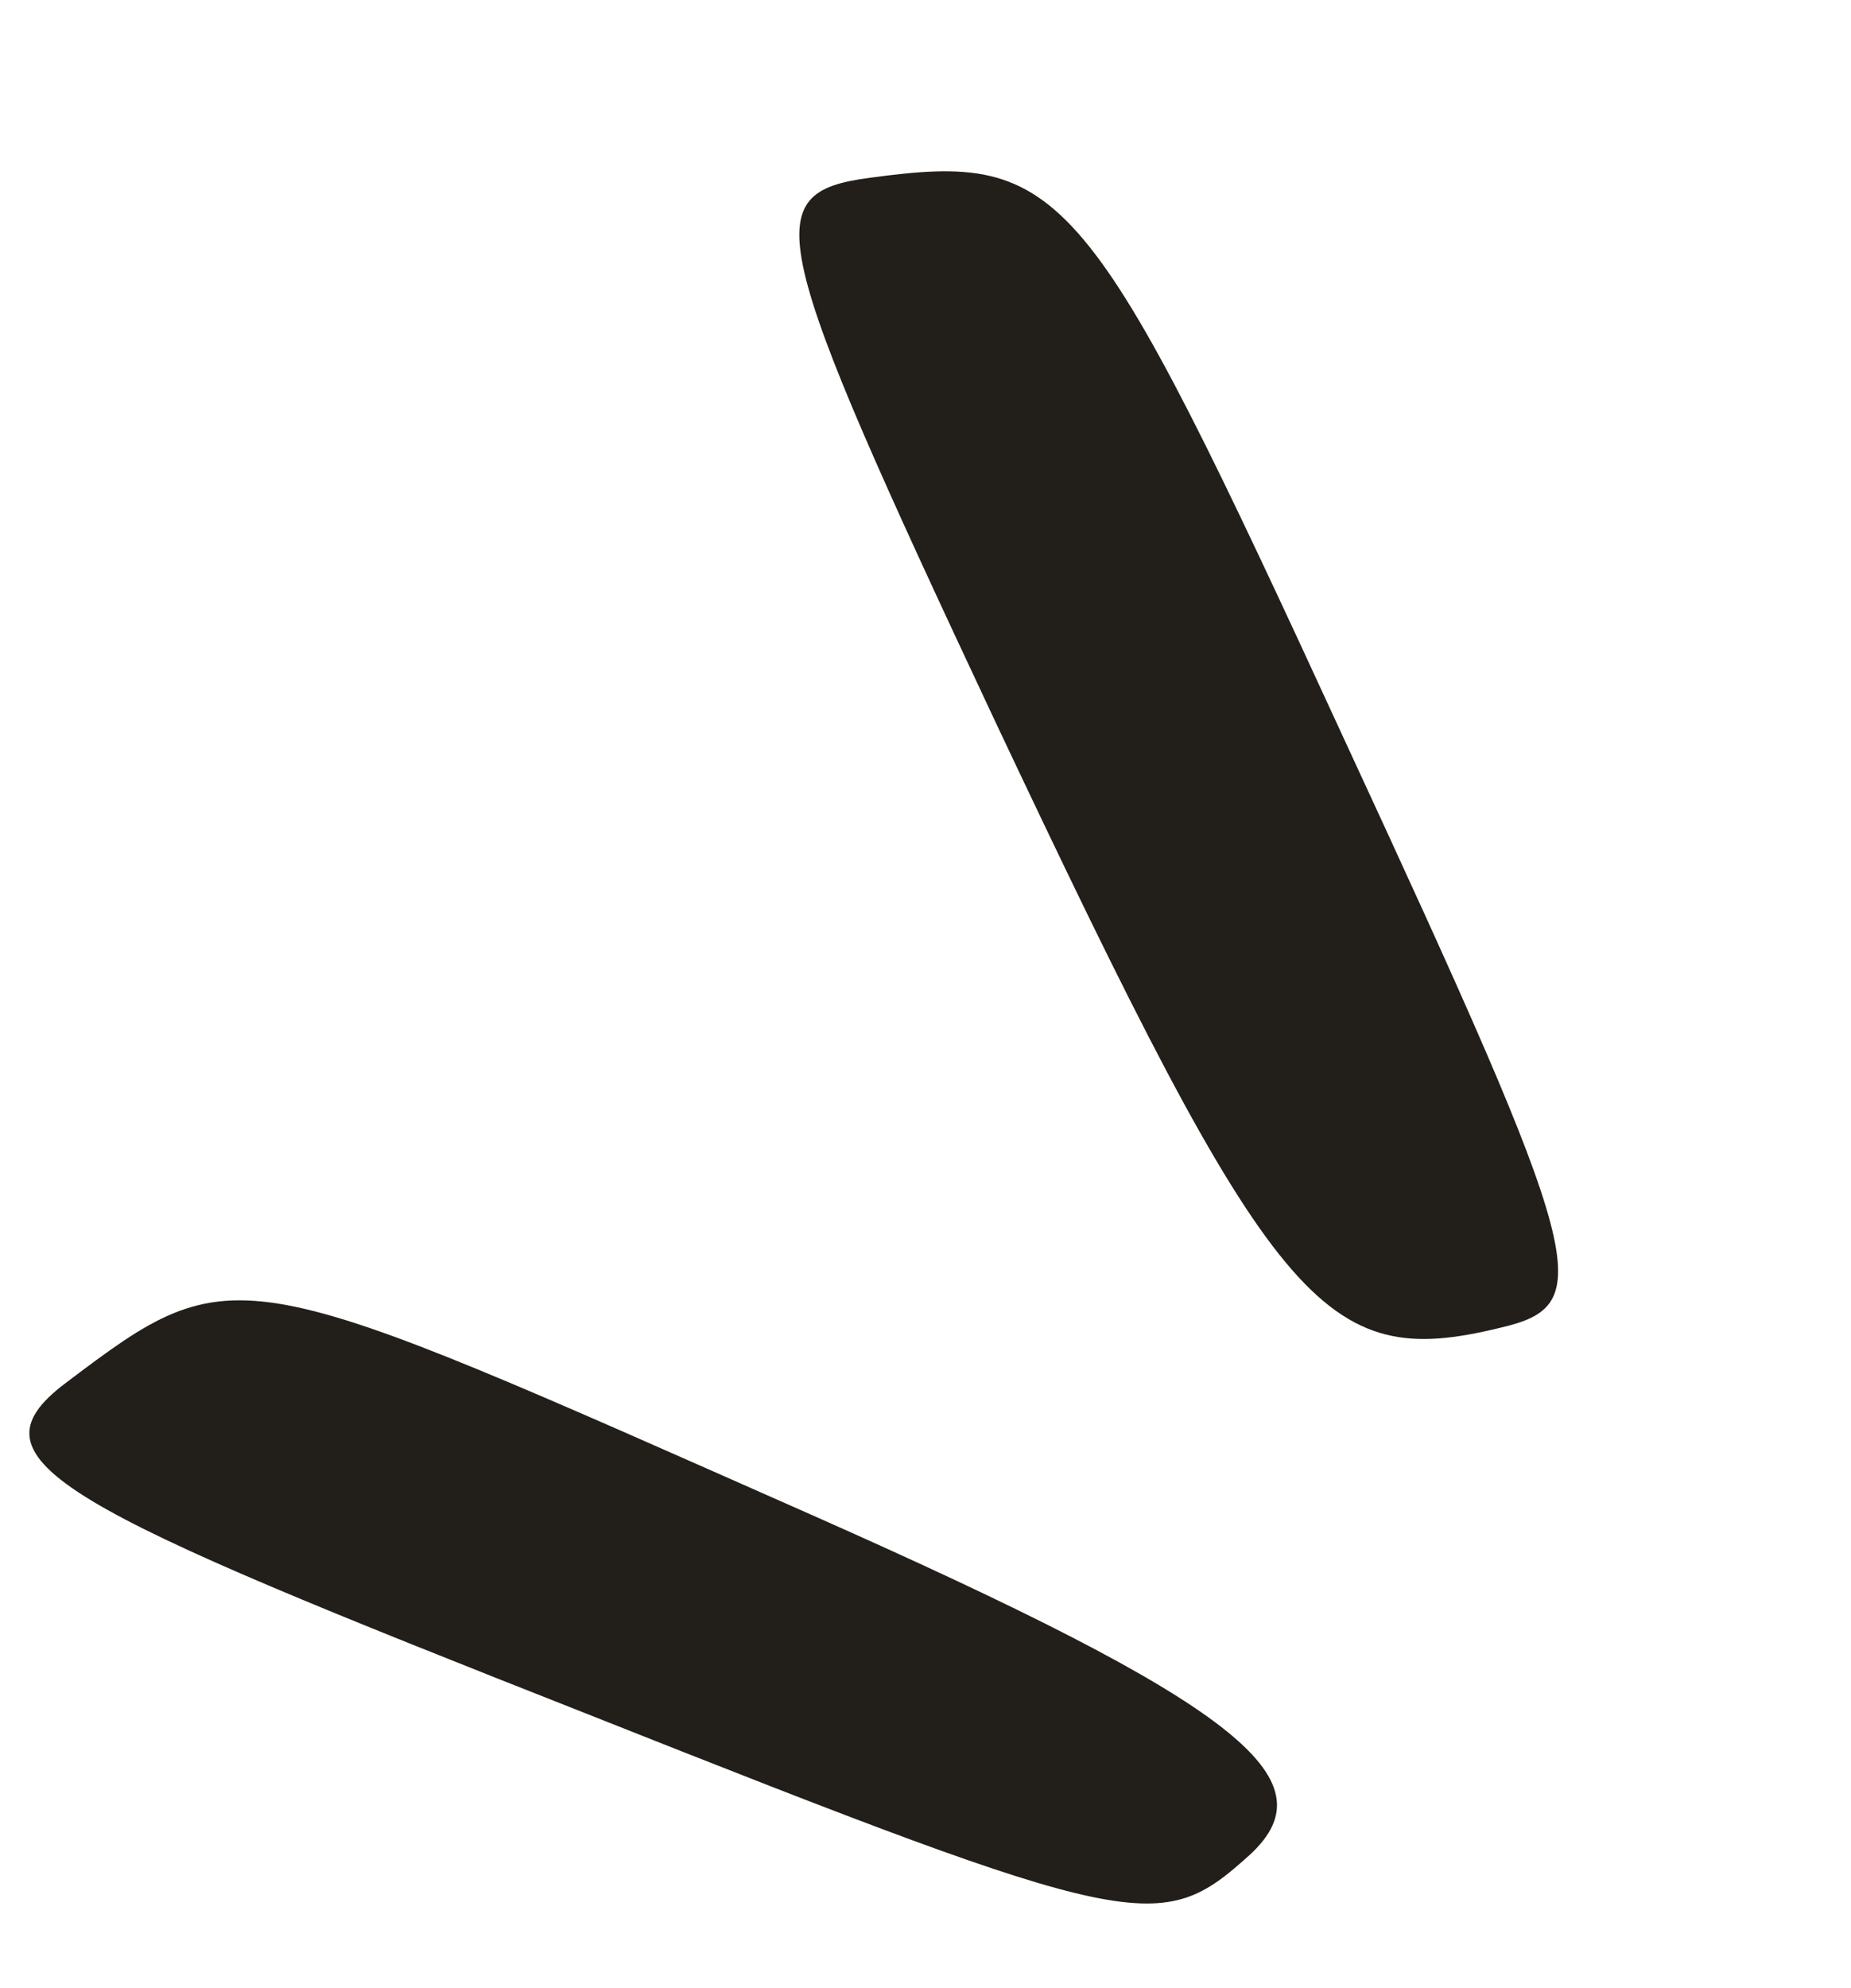 <svg width="68" height="73" viewBox="0 0 68 73" fill="none" xmlns="http://www.w3.org/2000/svg">
<path d="M31.966 6.527C39.077 5.569 39.931 6.622 49.419 27.229C58.331 46.472 58.708 47.928 55.106 48.761C48.591 50.348 46.811 48.216 36.522 26.411C28.158 8.605 27.808 7.075 31.966 6.527Z" fill="#221F1A"/>
<path d="M2.426 50.778C8.684 46.046 8.677 46.29 29.848 55.645C45.471 62.569 48.926 65.311 45.933 68.097C42.615 71.095 41.834 70.976 21.583 62.946C2.398 55.386 -1.428 53.663 2.426 50.778Z" fill="#221F1A"/>
</svg>
